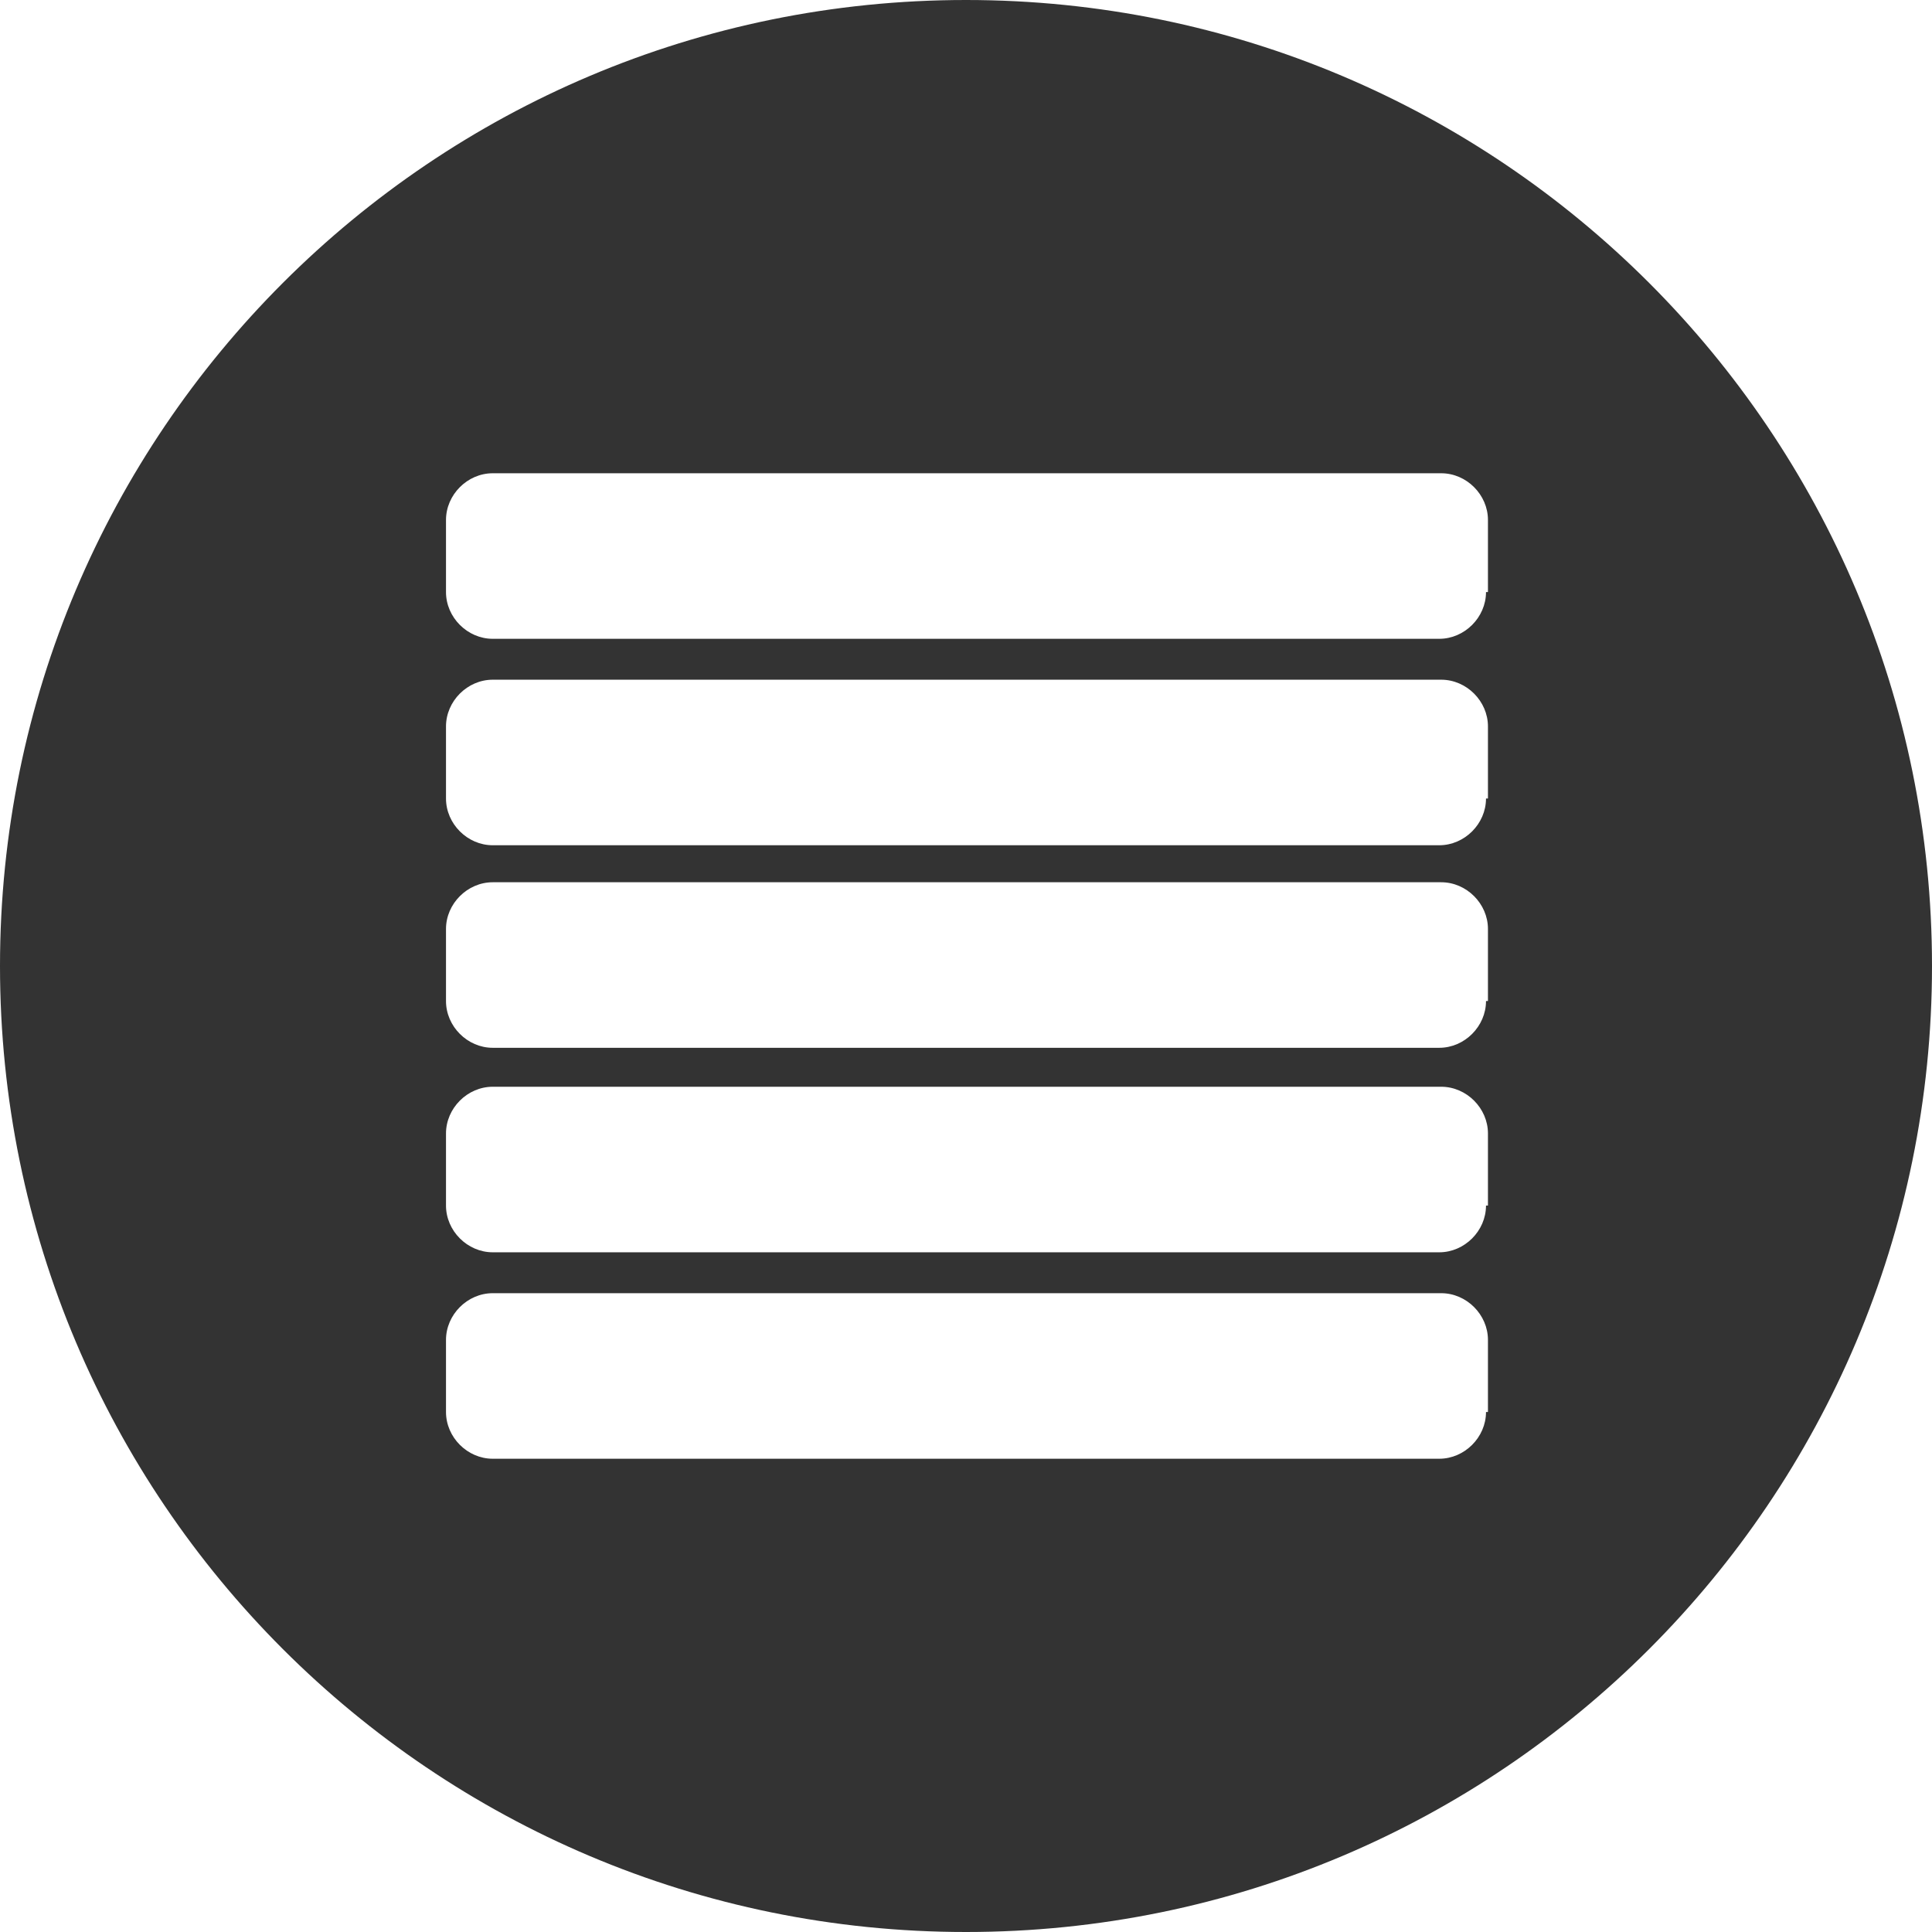 <?xml version="1.0" encoding="utf-8"?>
<!-- Generator: Adobe Illustrator 23.0.0, SVG Export Plug-In . SVG Version: 6.00 Build 0)  -->
<svg version="1.1" id="图层_1" xmlns="http://www.w3.org/2000/svg" xmlns:xlink="http://www.w3.org/1999/xlink" x="0px" y="0px"
	 viewBox="0 0 99.2 99.2" style="enable-background:new 0 0 99.2 99.2;" xml:space="preserve">
<style type="text/css">
	.st0{fill:#333333;}
</style>
<path class="st0" d="M49.6,0C22.2,0,0,22.2,0,49.6C0,77,22.2,99.2,49.6,99.2C77,99.2,99.2,77,99.2,49.6C99.2,22.2,77,0,49.6,0z
	 M76.3,72.5c0,1.3-1.1,2.4-2.4,2.4H25.3c-1.3,0-2.4-1.1-2.4-2.4v-3.7c0-1.3,1.1-2.4,2.4-2.4h48.7c1.3,0,2.4,1.1,2.4,2.4V72.5z
	 M76.3,61.9c0,1.3-1.1,2.4-2.4,2.4c0,0,0,0,0,0H25.3c-1.3,0-2.4-1.1-2.4-2.4v-3.7c0-1.3,1.1-2.4,2.4-2.4h48.7c1.3,0,2.4,1.1,2.4,2.4
	V61.9z M76.3,51.4c0,1.3-1.1,2.4-2.4,2.4H25.3c-1.3,0-2.4-1.1-2.4-2.4v-3.7c0-1.3,1.1-2.4,2.4-2.4h48.7c1.3,0,2.4,1.1,2.4,2.4V51.4z
	 M76.3,41c0,1.3-1.1,2.4-2.4,2.4H25.3c-1.3,0-2.4-1.1-2.4-2.4v-3.7c0-1.3,1.1-2.4,2.4-2.4h48.7c1.3,0,2.4,1.1,2.4,2.4V41z
	 M76.3,30.4c0,1.3-1.1,2.4-2.4,2.4c0,0,0,0,0,0H25.3c-1.3,0-2.4-1.1-2.4-2.4v-3.7c0-1.3,1.1-2.4,2.4-2.4h48.7c1.3,0,2.4,1.1,2.4,2.4
	V30.4z"/>
</svg>
